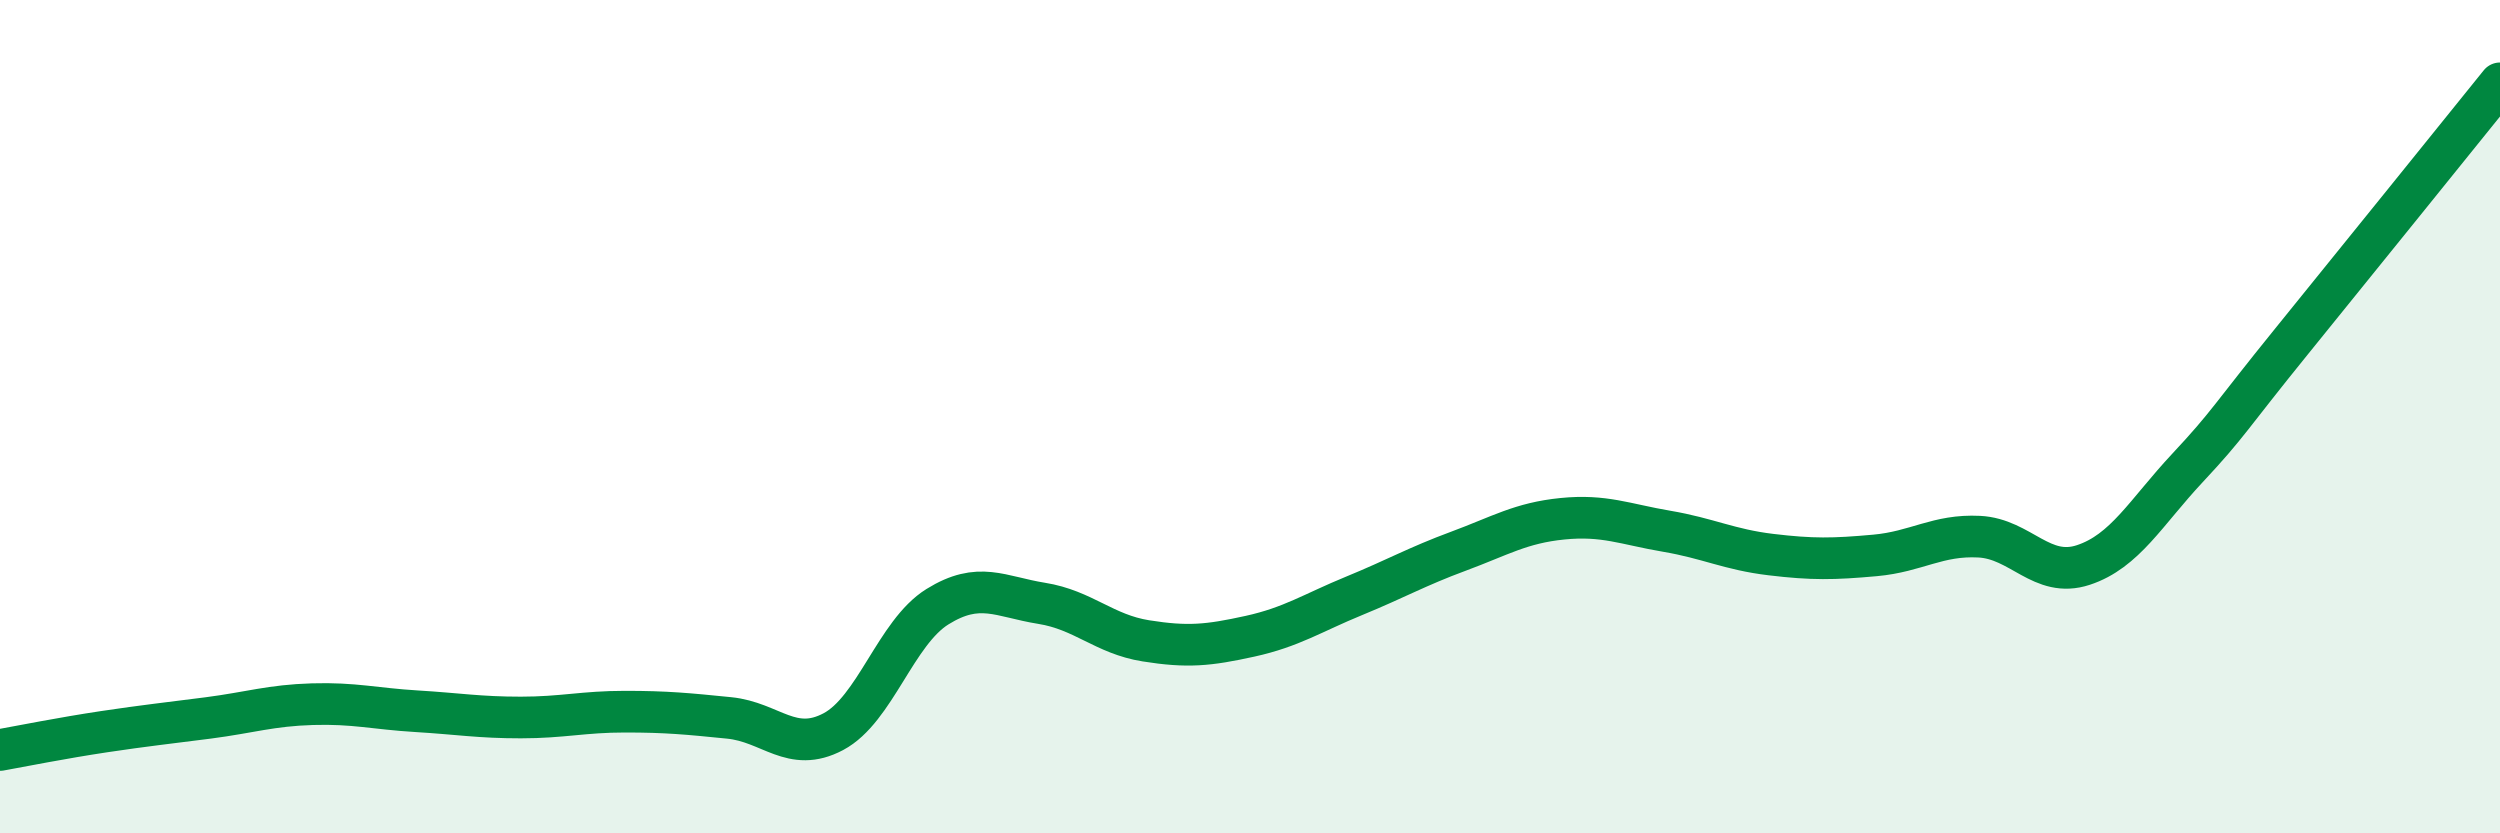 
    <svg width="60" height="20" viewBox="0 0 60 20" xmlns="http://www.w3.org/2000/svg">
      <path
        d="M 0,18 C 0.5,17.91 1.5,17.71 2.5,17.56 C 3.5,17.41 4,17.36 5,17.23 C 6,17.1 6.5,16.93 7.5,16.9 C 8.5,16.87 9,17.01 10,17.07 C 11,17.13 11.5,17.22 12.5,17.22 C 13.5,17.22 14,17.08 15,17.08 C 16,17.08 16.5,17.13 17.5,17.23 C 18.5,17.33 19,18.09 20,17.56 C 21,17.03 21.5,15.18 22.5,14.56 C 23.5,13.94 24,14.32 25,14.48 C 26,14.64 26.5,15.22 27.5,15.38 C 28.5,15.54 29,15.49 30,15.27 C 31,15.05 31.5,14.71 32.5,14.3 C 33.5,13.89 34,13.6 35,13.23 C 36,12.86 36.5,12.55 37.5,12.45 C 38.5,12.35 39,12.58 40,12.75 C 41,12.92 41.5,13.19 42.5,13.31 C 43.5,13.43 44,13.42 45,13.33 C 46,13.24 46.5,12.83 47.5,12.88 C 48.5,12.93 49,13.89 50,13.56 C 51,13.23 51.5,12.3 52.5,11.23 C 53.5,10.16 53.5,10.04 55,8.19 C 56.5,6.34 59,3.24 60,2L60 20L0 20Z"
        fill="#008740"
        opacity="0.1"
        stroke-linecap="round"
        stroke-linejoin="round"
      />
      <path
        d="M 0,18 C 0.5,17.91 1.5,17.71 2.5,17.56 C 3.5,17.41 4,17.36 5,17.23 C 6,17.1 6.5,16.93 7.5,16.9 C 8.5,16.87 9,17.01 10,17.07 C 11,17.13 11.5,17.22 12.5,17.22 C 13.5,17.22 14,17.08 15,17.08 C 16,17.08 16.5,17.13 17.5,17.23 C 18.5,17.33 19,18.09 20,17.56 C 21,17.03 21.5,15.18 22.5,14.56 C 23.5,13.94 24,14.32 25,14.48 C 26,14.64 26.5,15.22 27.5,15.38 C 28.5,15.54 29,15.49 30,15.27 C 31,15.05 31.5,14.71 32.5,14.3 C 33.5,13.89 34,13.6 35,13.23 C 36,12.86 36.5,12.55 37.5,12.45 C 38.5,12.35 39,12.58 40,12.75 C 41,12.92 41.5,13.19 42.5,13.31 C 43.5,13.43 44,13.42 45,13.33 C 46,13.24 46.5,12.83 47.5,12.88 C 48.5,12.93 49,13.89 50,13.56 C 51,13.23 51.5,12.3 52.5,11.23 C 53.5,10.16 53.5,10.04 55,8.19 C 56.5,6.34 59,3.24 60,2"
        stroke="#008740"
        stroke-width="1"
        fill="none"
        stroke-linecap="round"
        stroke-linejoin="round"
      />
    </svg>
  